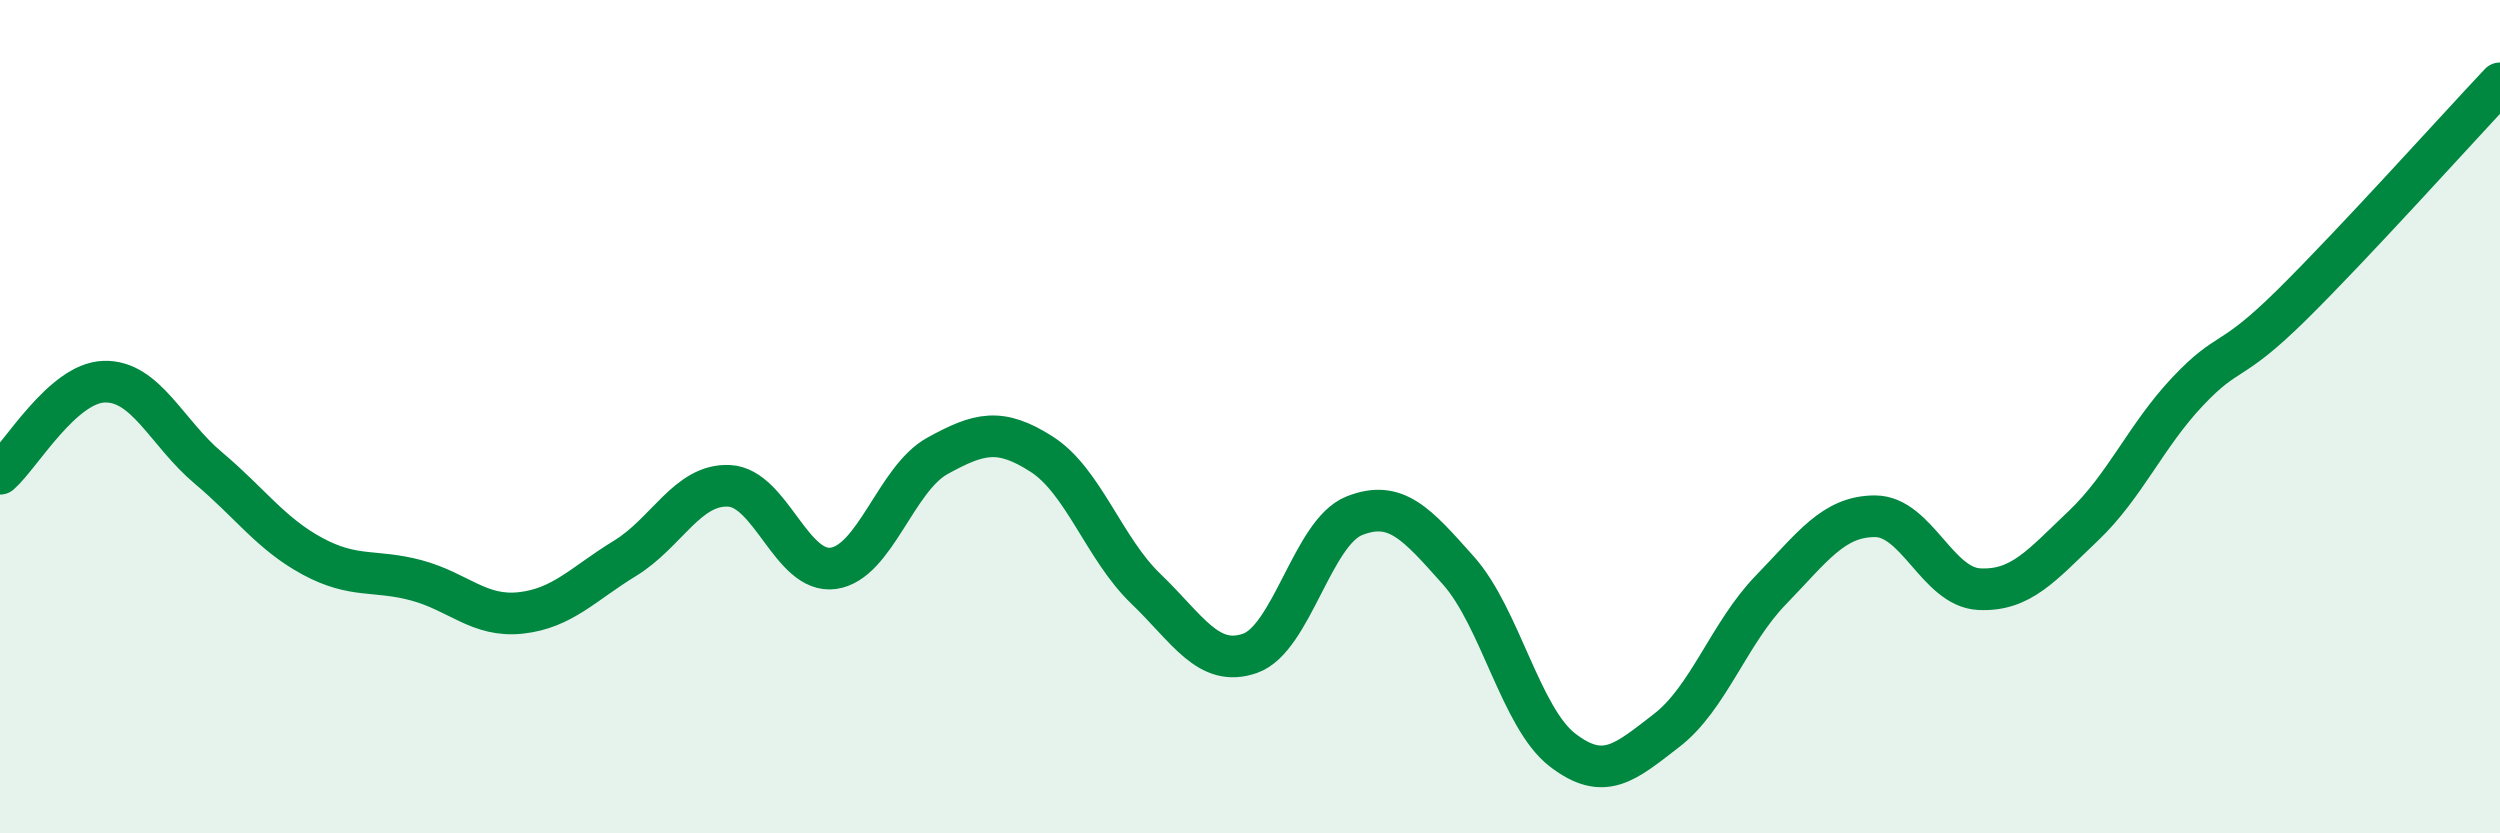 
    <svg width="60" height="20" viewBox="0 0 60 20" xmlns="http://www.w3.org/2000/svg">
      <path
        d="M 0,11.37 C 0.5,10.93 1.5,9.19 2.5,9.16 C 3.5,9.13 4,10.39 5,11.23 C 6,12.07 6.5,12.81 7.5,13.35 C 8.5,13.89 9,13.66 10,13.93 C 11,14.2 11.5,14.82 12.5,14.71 C 13.5,14.6 14,14.01 15,13.4 C 16,12.79 16.5,11.61 17.5,11.66 C 18.5,11.71 19,13.78 20,13.64 C 21,13.5 21.5,11.49 22.5,10.94 C 23.5,10.39 24,10.26 25,10.9 C 26,11.54 26.5,13.17 27.5,14.13 C 28.5,15.09 29,16.03 30,15.68 C 31,15.33 31.5,12.78 32.5,12.38 C 33.5,11.98 34,12.57 35,13.69 C 36,14.81 36.5,17.23 37.5,18 C 38.5,18.77 39,18.3 40,17.53 C 41,16.76 41.5,15.19 42.5,14.16 C 43.5,13.13 44,12.39 45,12.39 C 46,12.39 46.5,14.09 47.5,14.14 C 48.5,14.19 49,13.57 50,12.62 C 51,11.67 51.5,10.46 52.5,9.4 C 53.5,8.34 53.5,8.8 55,7.32 C 56.5,5.84 59,3.06 60,2L60 20L0 20Z"
        fill="#008740"
        opacity="0.1"
        stroke-linecap="round"
        stroke-linejoin="round"
      />
      <path
        d="M 0,11.37 C 0.5,10.93 1.5,9.19 2.5,9.16 C 3.5,9.13 4,10.39 5,11.23 C 6,12.07 6.5,12.81 7.5,13.35 C 8.5,13.89 9,13.66 10,13.93 C 11,14.2 11.5,14.82 12.5,14.71 C 13.5,14.6 14,14.01 15,13.4 C 16,12.79 16.5,11.61 17.5,11.66 C 18.5,11.71 19,13.78 20,13.64 C 21,13.5 21.5,11.49 22.5,10.94 C 23.5,10.39 24,10.26 25,10.9 C 26,11.54 26.5,13.17 27.5,14.13 C 28.5,15.09 29,16.03 30,15.68 C 31,15.33 31.5,12.78 32.5,12.38 C 33.5,11.98 34,12.57 35,13.69 C 36,14.81 36.5,17.23 37.5,18 C 38.5,18.77 39,18.3 40,17.53 C 41,16.76 41.5,15.19 42.5,14.16 C 43.5,13.13 44,12.39 45,12.39 C 46,12.39 46.5,14.09 47.5,14.14 C 48.5,14.19 49,13.57 50,12.62 C 51,11.67 51.5,10.46 52.5,9.4 C 53.5,8.34 53.5,8.8 55,7.32 C 56.5,5.84 59,3.06 60,2"
        stroke="#008740"
        stroke-width="1"
        fill="none"
        stroke-linecap="round"
        stroke-linejoin="round"
      />
    </svg>
  